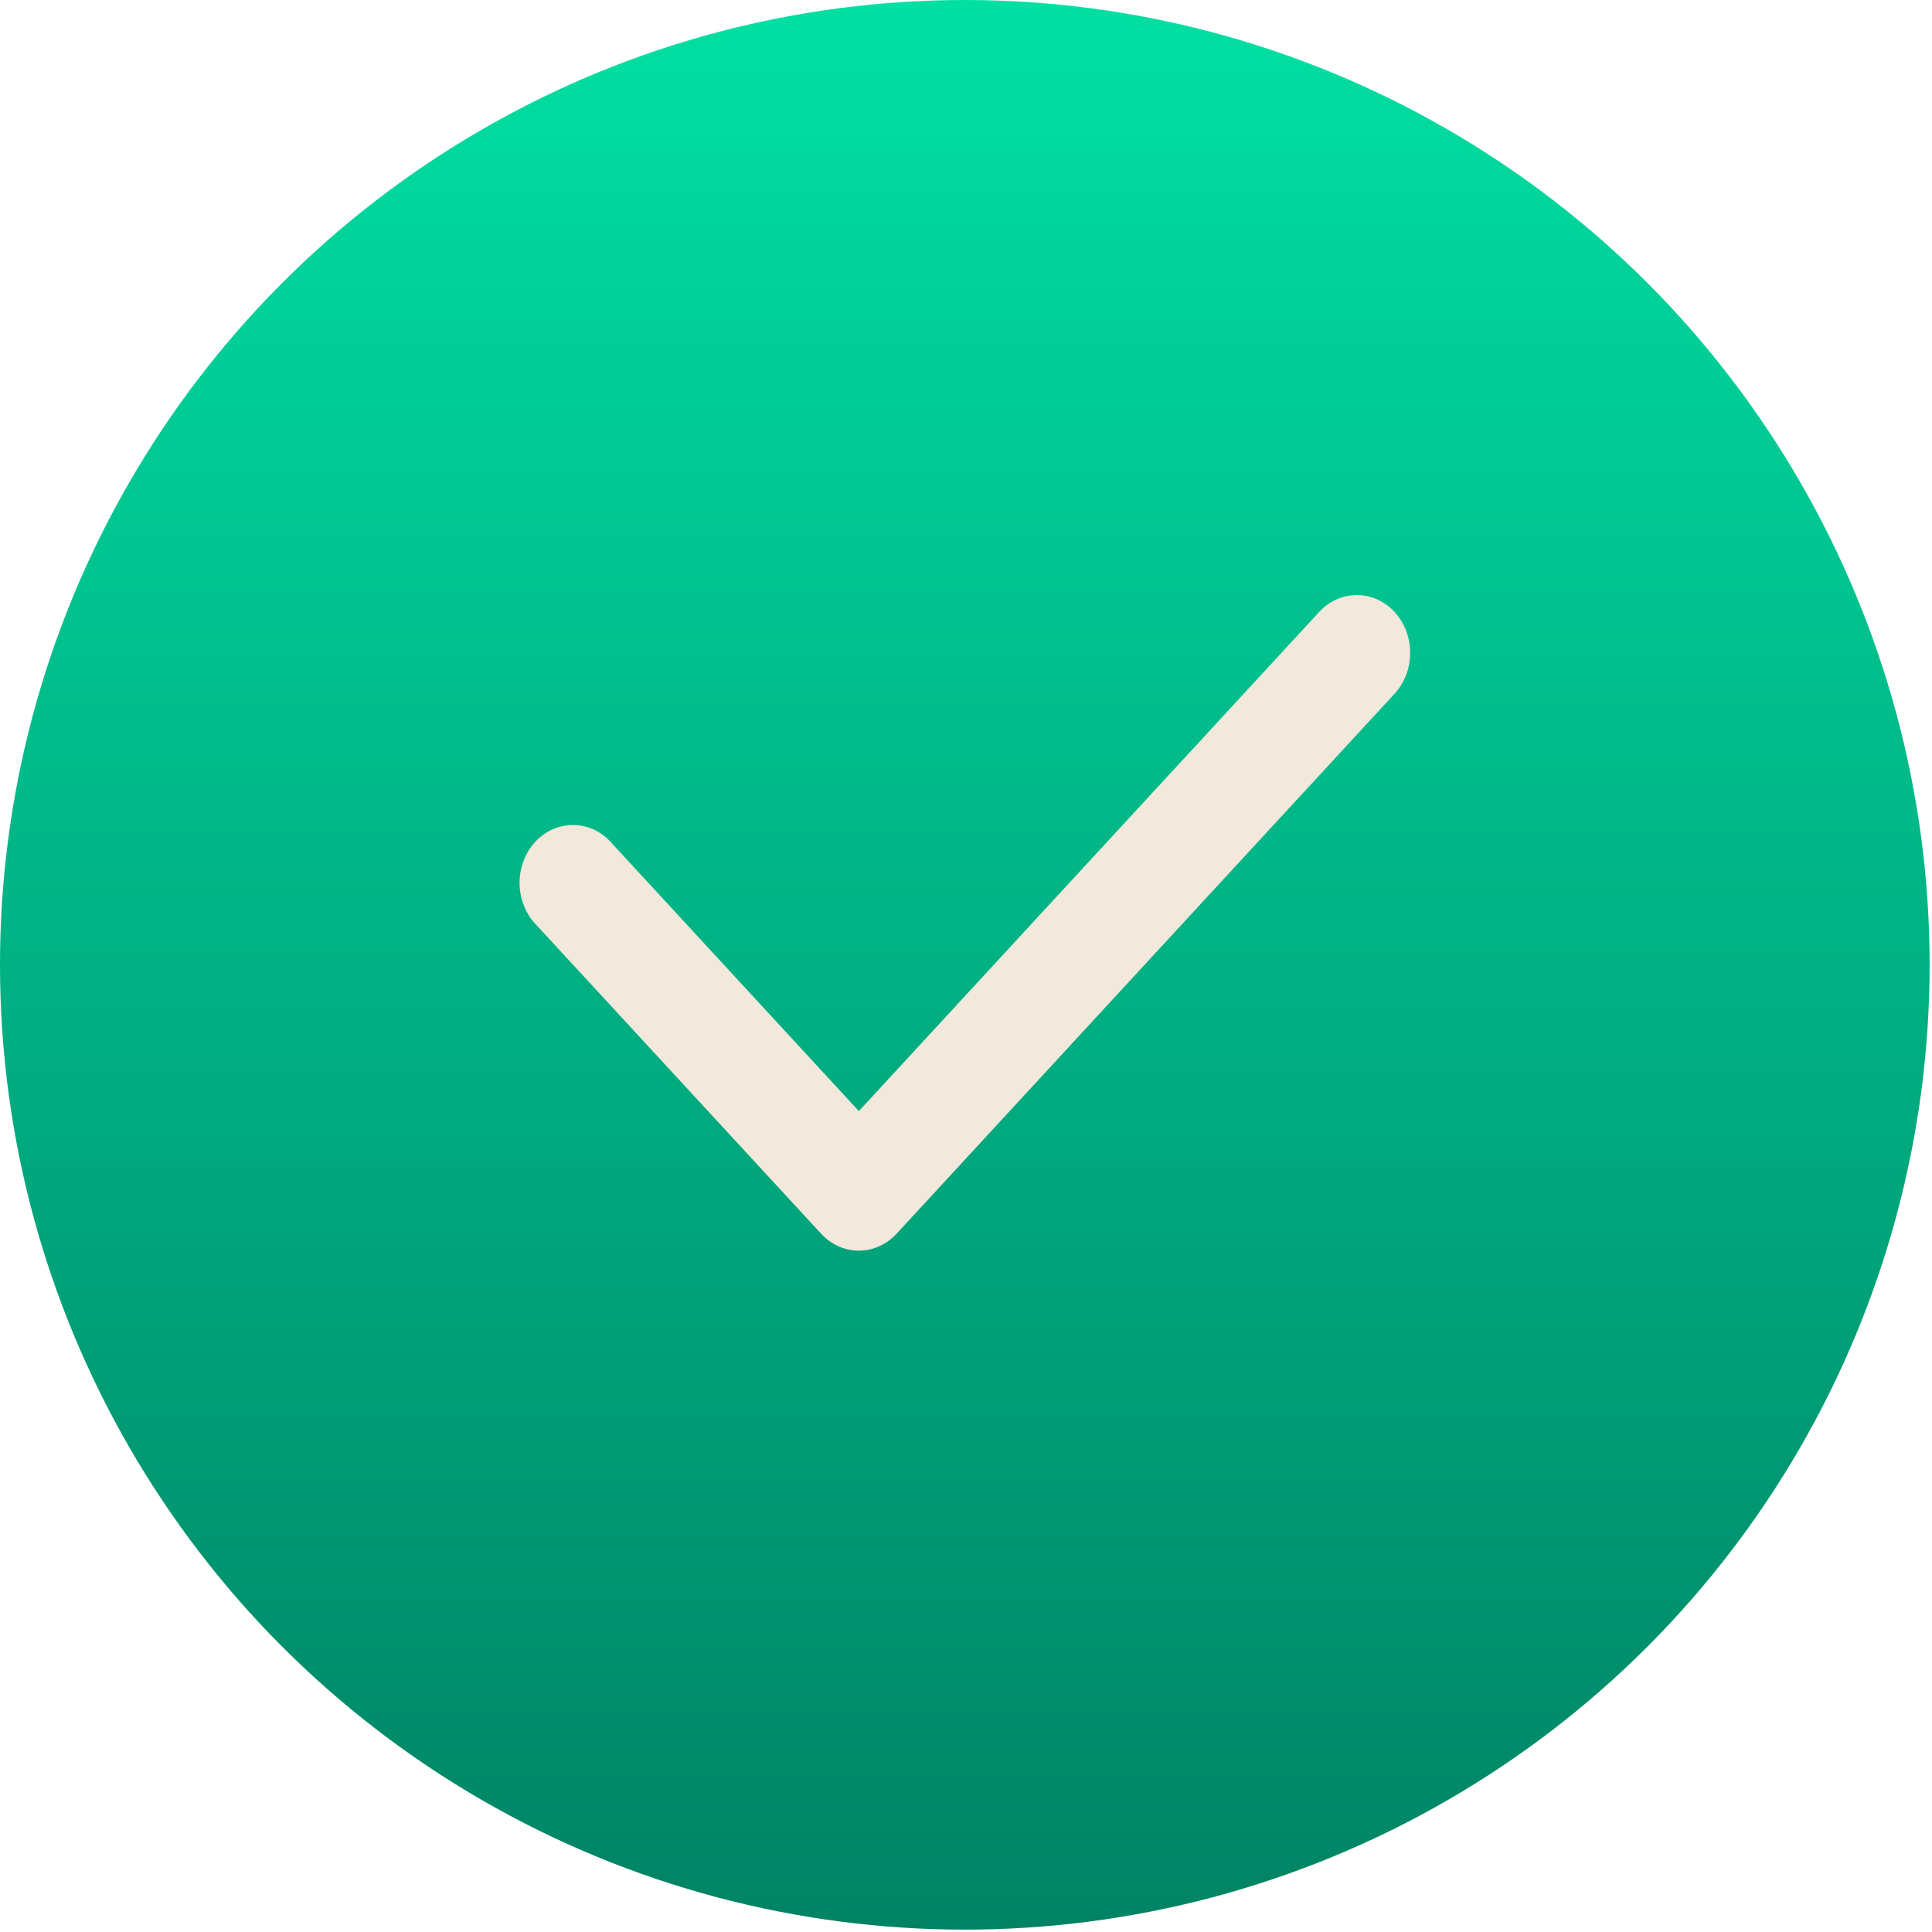 <?xml version="1.0" encoding="UTF-8"?> <svg xmlns="http://www.w3.org/2000/svg" width="39" height="39" viewBox="0 0 39 39" fill="none"><circle cx="19.476" cy="19.476" r="19.476" fill="url(#paint0_linear_4332_6764)"></circle><path fill-rule="evenodd" clip-rule="evenodd" d="M28.151 12.353C28.353 12.572 28.466 12.869 28.466 13.179C28.466 13.488 28.353 13.785 28.151 14.004L18.098 24.905C17.896 25.123 17.622 25.246 17.337 25.246C17.051 25.246 16.778 25.123 16.576 24.905L10.831 18.676C10.725 18.569 10.64 18.44 10.582 18.297C10.523 18.153 10.491 17.999 10.488 17.842C10.486 17.685 10.512 17.529 10.567 17.384C10.621 17.238 10.701 17.106 10.804 16.995C10.906 16.884 11.028 16.797 11.162 16.738C11.296 16.68 11.44 16.651 11.584 16.654C11.729 16.656 11.872 16.691 12.004 16.754C12.136 16.818 12.255 16.91 12.353 17.025L17.337 22.429L26.629 12.353C26.831 12.135 27.104 12.012 27.39 12.012C27.675 12.012 27.949 12.135 28.151 12.353Z" fill="#F2E8DC"></path><defs><linearGradient id="paint0_linear_4332_6764" x1="19.476" y1="0" x2="19.476" y2="38.952" gradientUnits="userSpaceOnUse"><stop stop-color="#01DFA2"></stop><stop offset="1" stop-color="#008364"></stop></linearGradient></defs></svg> 